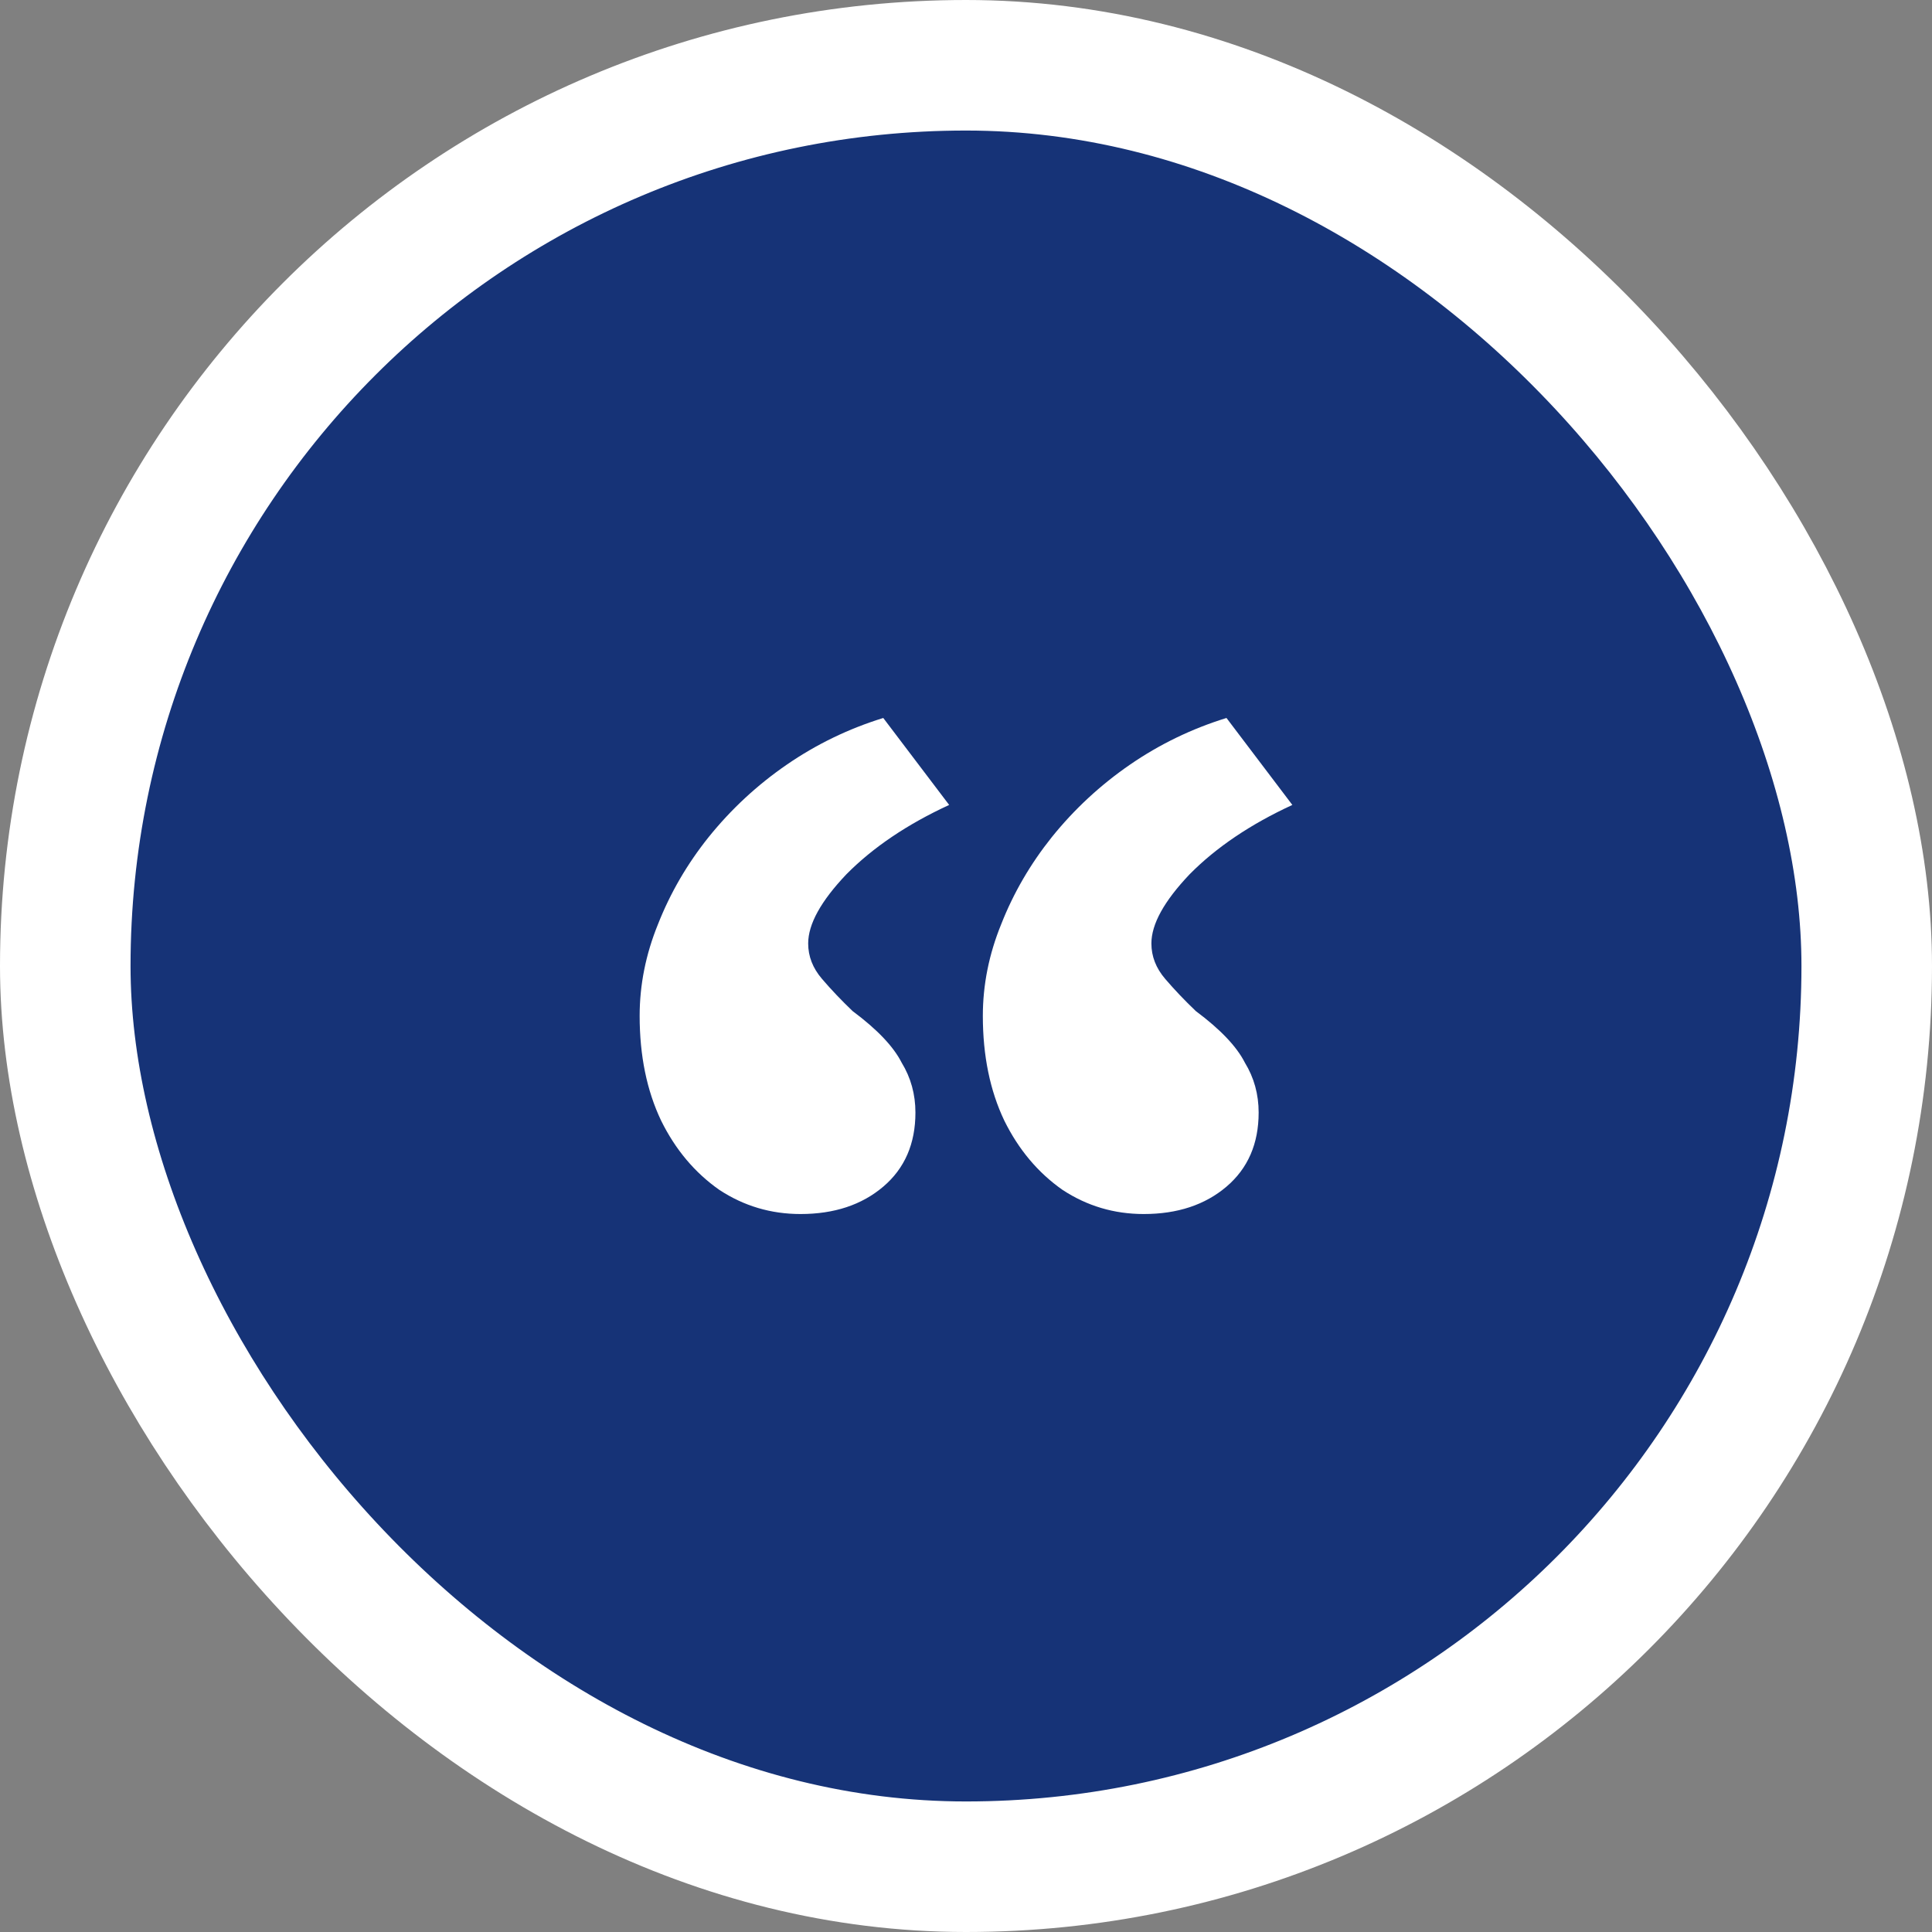 <svg width="74" height="74" viewBox="0 0 74 74" fill="none" xmlns="http://www.w3.org/2000/svg">
<rect x="0" y="0" width="74" height="74" fill="#808080" stroke="none"/>
<rect x="2.5" y="2.5" width="69" height="69" rx="34.5" fill="#163377"/>
<rect x="2.5" y="2.5" width="69" height="69" rx="34.5" stroke="white" stroke-width="5"/>
<path d="M30.662 46.5C29.527 46.5 28.491 46.192 27.552 45.575C26.613 44.917 25.869 44.032 25.322 42.922C24.774 41.771 24.5 40.434 24.5 38.912C24.5 37.72 24.735 36.548 25.204 35.396C25.674 34.203 26.319 33.093 27.141 32.065C28.002 30.996 28.999 30.07 30.134 29.289C31.268 28.508 32.501 27.911 33.831 27.5L36.355 30.831C34.75 31.571 33.44 32.456 32.422 33.484C31.444 34.512 30.955 35.396 30.955 36.136C30.955 36.63 31.131 37.082 31.484 37.493C31.836 37.905 32.227 38.316 32.657 38.727C33.596 39.426 34.222 40.084 34.535 40.701C34.887 41.277 35.063 41.914 35.063 42.614C35.063 43.806 34.653 44.752 33.831 45.451C33.009 46.15 31.953 46.5 30.662 46.5ZM43.807 46.5C42.673 46.5 41.636 46.192 40.697 45.575C39.758 44.917 39.015 44.032 38.467 42.922C37.919 41.771 37.645 40.434 37.645 38.912C37.645 37.72 37.88 36.548 38.35 35.396C38.819 34.203 39.465 33.093 40.286 32.065C41.147 30.996 42.145 30.07 43.279 29.289C44.414 28.508 45.646 27.911 46.977 27.5L49.5 30.831C47.896 31.571 46.585 32.456 45.568 33.484C44.59 34.512 44.101 35.396 44.101 36.136C44.101 36.63 44.277 37.082 44.629 37.493C44.981 37.905 45.373 38.316 45.803 38.727C46.742 39.426 47.368 40.084 47.681 40.701C48.033 41.277 48.209 41.914 48.209 42.614C48.209 43.806 47.798 44.752 46.977 45.451C46.155 46.15 45.099 46.5 43.807 46.5Z" fill="white"/>
</svg>
